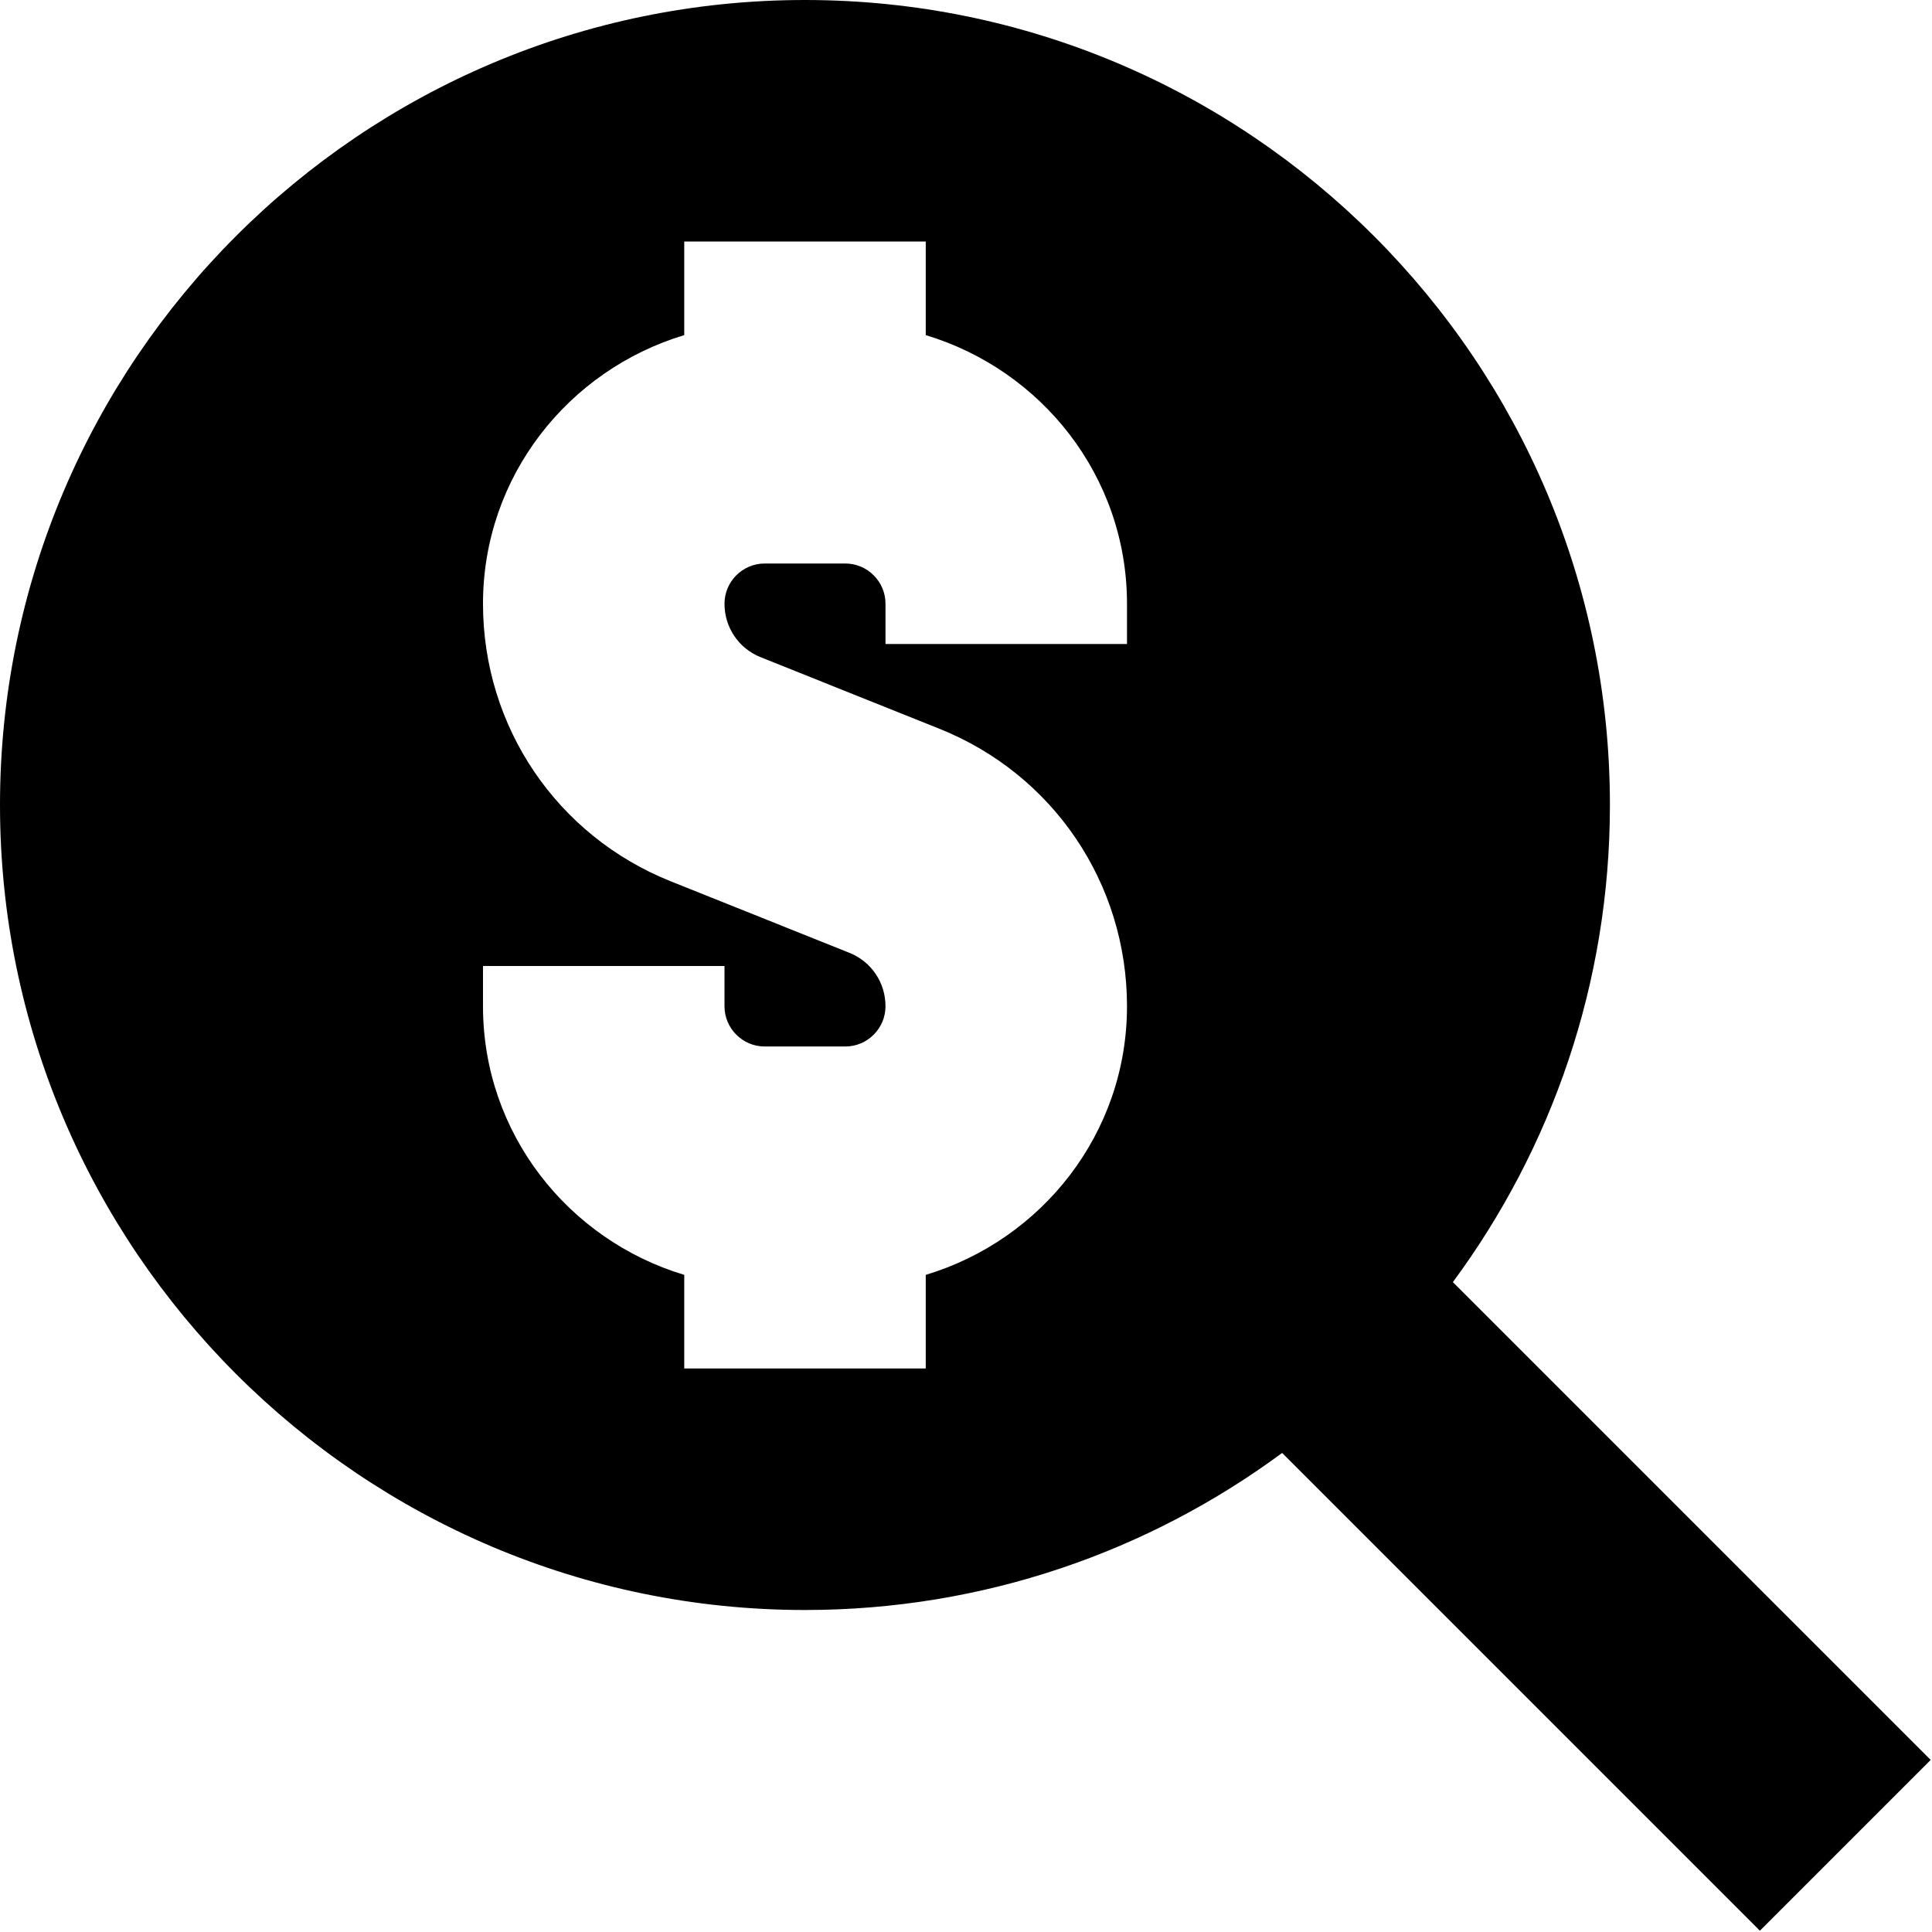 <?xml version="1.0" encoding="UTF-8"?>
<svg xmlns="http://www.w3.org/2000/svg" id="Layer_1" data-name="Layer 1" viewBox="0 0 24 24" width="512" height="512"><path d="M23.983,21.862l-5.935-5.935c1.226-1.66,1.951-3.71,1.951-5.927C20,4.486,15.514,0,10,0S0,4.486,0,10s4.486,10,10,10c2.217,0,4.268-.726,5.927-1.951l5.935,5.935,2.121-2.121ZM14,8h-3v-.5c0-.275-.224-.5-.5-.5h-1c-.276,0-.5,.225-.5,.5,0,.294,.176,.555,.449,.664l2.216,.887c1.418,.566,2.335,1.921,2.335,3.449,0,1.58-1.059,2.903-2.5,3.337v1.163h-3v-1.163c-1.441-.434-2.5-1.757-2.5-3.337v-.5h3v.5c0,.275,.224,.5,.5,.5h1c.276,0,.5-.225,.5-.5,0-.294-.176-.555-.449-.664l-2.216-.887c-1.418-.566-2.335-1.921-2.335-3.449,0-1.58,1.059-2.903,2.5-3.337v-1.163h3v1.163c1.441,.434,2.5,1.757,2.5,3.337v.5Z"/></svg>

